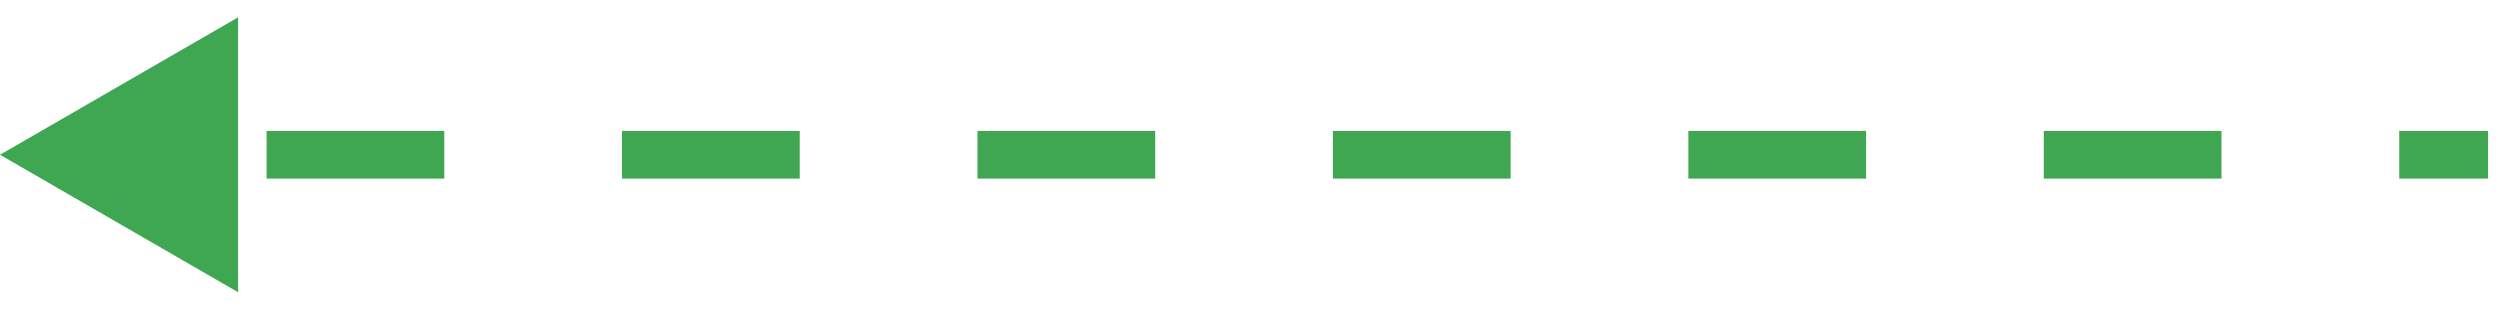 <?xml version="1.0" encoding="UTF-8"?> <svg xmlns="http://www.w3.org/2000/svg" width="105" height="13" viewBox="0 0 105 13" fill="none"><path d="M-0 6.5L10 12.274L10 0.727L-0 6.5ZM104.5 5.5L100.768 5.5L100.768 7.5L104.5 7.5L104.5 5.5ZM93.303 5.5L85.839 5.5L85.839 7.5L93.303 7.5L93.303 5.5ZM78.375 5.5L70.911 5.5L70.911 7.5L78.375 7.5L78.375 5.5ZM63.446 5.5L55.982 5.5L55.982 7.5L63.446 7.5L63.446 5.5ZM48.518 5.5L41.053 5.5L41.053 7.5L48.518 7.5L48.518 5.5ZM33.589 5.5L26.125 5.5L26.125 7.5L33.589 7.5L33.589 5.5ZM18.66 5.5L11.196 5.5L11.196 7.5L18.66 7.5L18.66 5.5Z" fill="#3FA752"></path></svg> 